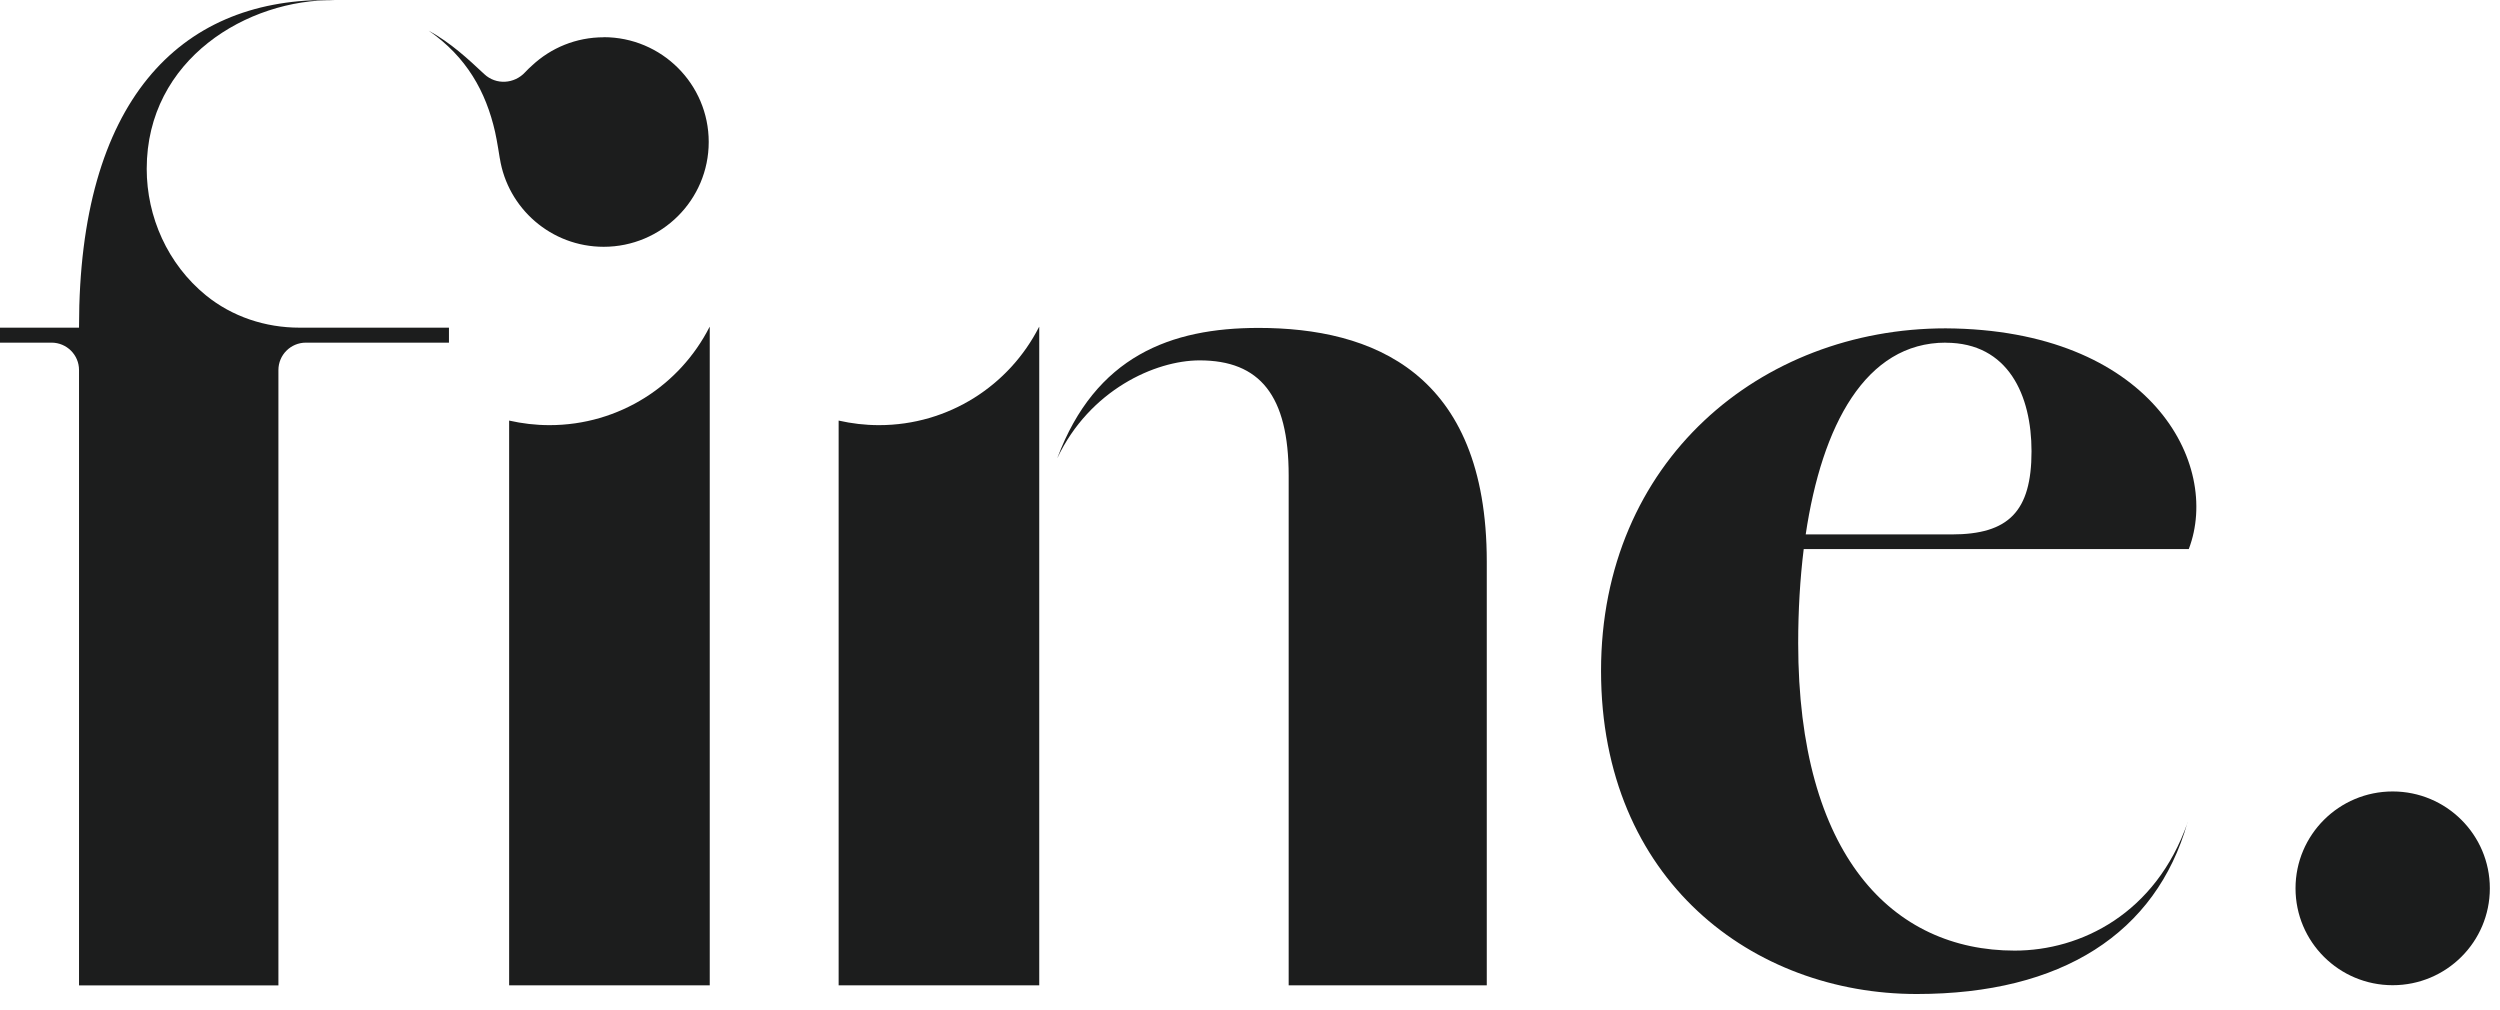 <?xml version="1.0" encoding="UTF-8"?> <svg xmlns="http://www.w3.org/2000/svg" width="156" height="63" viewBox="0 0 156 63" fill="none"><g id="Group"><path id="Vector" opacity="0.99" d="M20.552 0C20.482 0 20.412 0 20.342 0C11.187 0 4.931 6.319 4.931 20.366V20.446H0V21.381H3.217C4.16 21.381 4.931 22.144 4.931 23.09V61.489H17.373V23.09C17.373 22.15 18.138 21.381 19.086 21.381H28.015V20.446H18.682C16.565 20.446 14.49 19.764 12.852 18.431C10.459 16.481 9.155 13.53 9.155 10.537C9.155 3.67 15.471 -0.07 20.87 0.011" fill="#1B1C1C"></path><path id="Vector_2" opacity="0.99" d="M21.071 0.011C20.958 0.011 20.839 0 20.721 0L21.071 0.011Z" fill="#1B1C1C"></path><path id="Vector_3" opacity="0.99" d="M65.982 28.576C67.992 24.347 72.072 22.488 74.858 22.488C78.613 22.488 80.413 24.675 80.413 29.667V61.483H92.775V35.051C92.775 23.192 85.575 20.462 78.532 20.462C73.058 20.462 68.359 22.224 65.977 28.581" fill="#1B1C1C"></path><path id="Vector_4" opacity="0.99" d="M136.505 51.327C134.522 57.002 129.855 59.318 125.717 59.318C118.097 59.318 112.207 53.375 112.207 40.129C112.207 38.108 112.321 36.131 112.552 34.261H136.58C138.617 28.92 134.166 20.564 121.411 20.489C109.863 20.489 99.905 28.764 99.905 41.859C99.905 54.955 109.416 62.026 119.601 62.026C128.653 62.026 134.527 58.243 136.499 51.327M121.411 21.386C125.334 21.386 126.767 24.696 126.767 28.157C126.767 31.918 125.334 33.348 121.788 33.348H112.676C113.689 26.534 116.411 21.381 121.411 21.381V21.386Z" fill="#1B1C1C"></path><path id="Vector_5" opacity="0.99" d="M34.281 26.529C33.419 26.529 32.579 26.427 31.77 26.244V61.484H44.288V20.398H44.277C42.429 24.036 38.651 26.529 34.287 26.529H34.281Z" fill="#1B1C1C"></path><path id="Vector_6" opacity="0.99" d="M54.842 26.529C53.98 26.529 53.139 26.427 52.331 26.244V61.484H64.849V20.398H64.838C62.989 24.036 59.212 26.529 54.847 26.529H54.842Z" fill="#1B1C1C"></path><path id="Vector_7" d="M149.303 61.477C152.651 61.477 155.366 58.771 155.366 55.432C155.366 52.093 152.651 49.387 149.303 49.387C145.955 49.387 143.241 52.093 143.241 55.432C143.241 58.771 145.955 61.477 149.303 61.477Z" fill="#1B1C1C"></path><path id="Vector_8" opacity="0.99" d="M37.672 2.326C35.942 2.326 34.374 2.992 33.205 4.083C33.054 4.217 32.908 4.357 32.774 4.502C32.095 5.244 30.952 5.314 30.22 4.626C29.185 3.659 28.15 2.691 26.749 1.912C29.104 3.546 30.322 5.7 30.898 8.253C30.898 8.253 30.898 8.253 30.898 8.258C31.006 8.715 31.189 9.892 31.189 9.892C31.189 9.892 31.189 9.881 31.189 9.876C31.68 13.003 34.396 15.4 37.667 15.4C41.288 15.4 44.224 12.471 44.224 8.86C44.224 5.249 41.288 2.32 37.667 2.32L37.672 2.326Z" fill="#1B1C1C"></path></g></svg> 